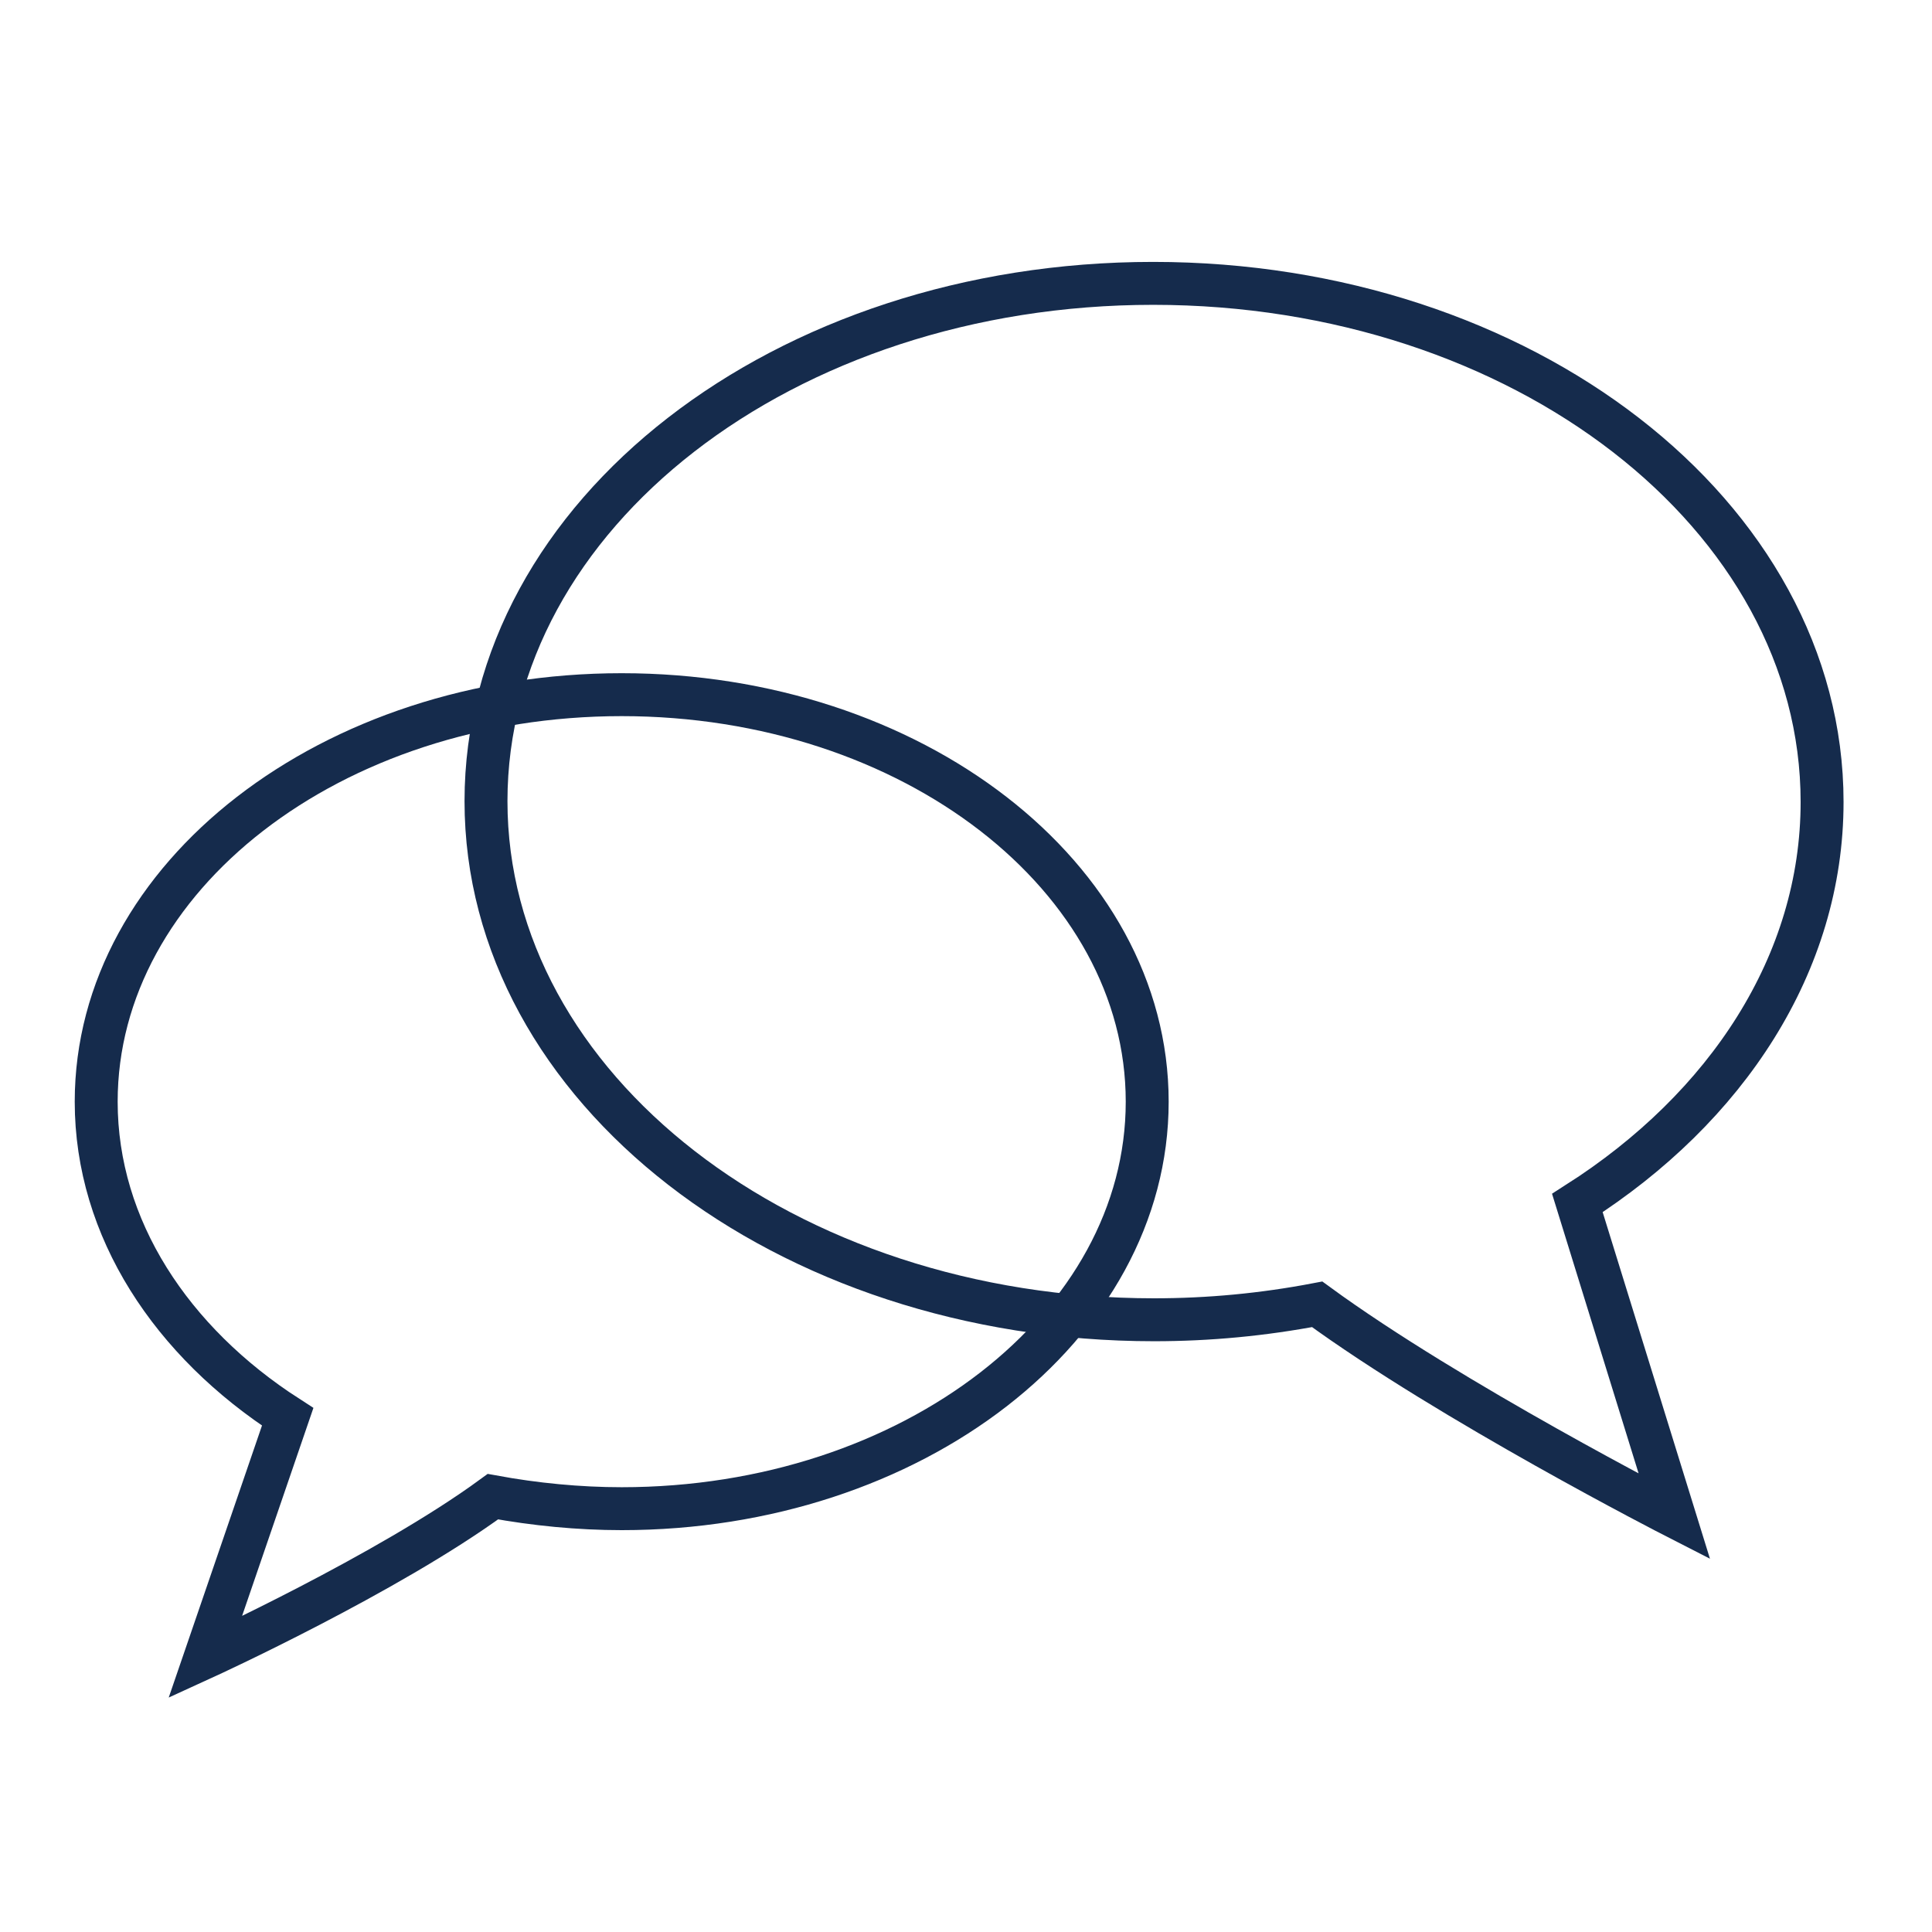 <svg width="100" height="100" viewBox="0 0 100 100" fill="none" xmlns="http://www.w3.org/2000/svg">
<path d="M86.666 78.489C86.666 78.489 75.111 72.578 68.177 67.511C65.377 68.045 62.578 68.311 59.733 68.311C40.622 68.311 25.155 56.311 25.155 41.467C25.155 26.622 40.578 14.667 59.689 14.667C78.8 14.667 94.311 26.667 94.311 41.511C94.311 49.867 89.377 57.334 81.644 62.267L86.666 78.489Z" stroke="#152B4C" stroke-width="2.222" stroke-miterlimit="10"/>
<path d="M4.979 57.023C4.979 45.378 17.156 35.956 32.178 35.956C47.201 35.956 59.379 45.378 59.379 57.023C59.379 68.667 47.201 78.089 32.178 78.089C29.956 78.089 27.69 77.867 25.512 77.467C20.045 81.467 10.623 85.778 10.623 85.778L14.89 73.334C8.89 69.467 4.979 63.6 4.979 57.023Z" stroke="#152B4C" stroke-width="2.222" stroke-miterlimit="10"/>
</svg>

